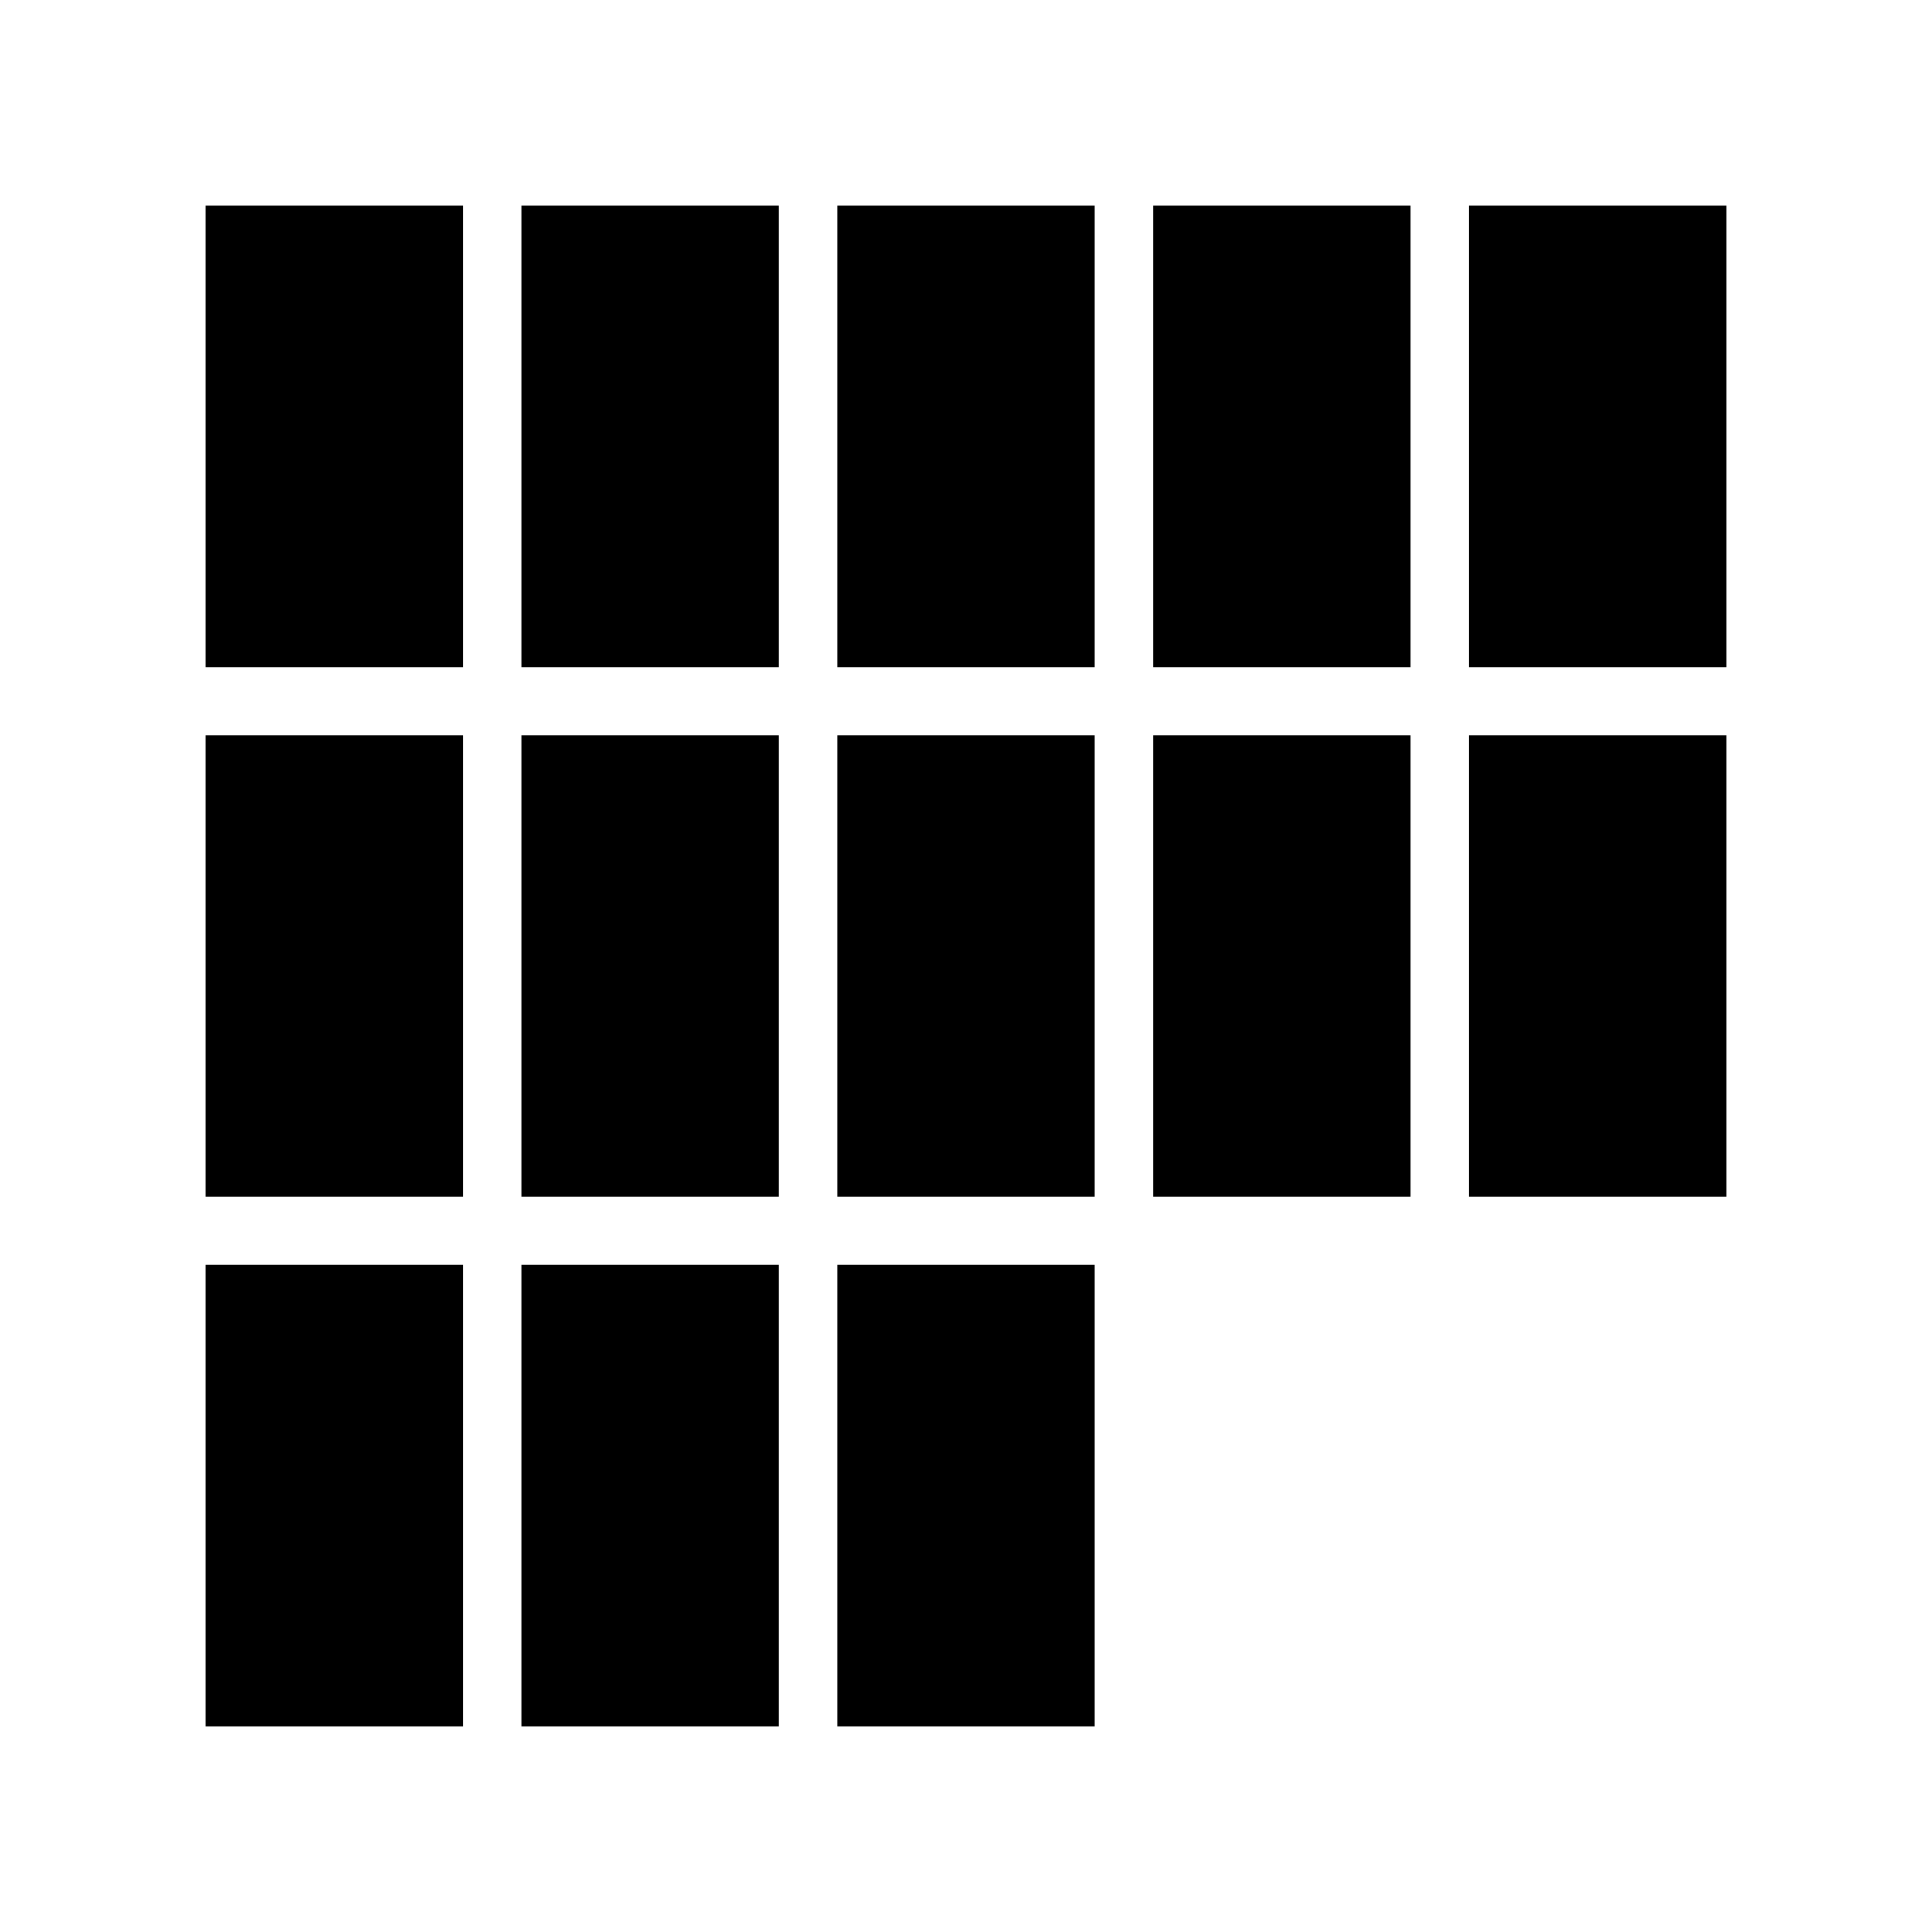 <?xml version="1.0" encoding="UTF-8"?>
<!-- Uploaded to: SVG Repo, www.svgrepo.com, Generator: SVG Repo Mixer Tools -->
<svg fill="#000000" width="800px" height="800px" version="1.1" viewBox="144 144 512 512" xmlns="http://www.w3.org/2000/svg">
 <g>
  <path d="m198.48 198.48h68.211v122.32h-68.211z"/>
  <path d="m198.48 338.84h68.211v122.32h-68.211z"/>
  <path d="m282.18 338.84h68.211v122.32h-68.211z"/>
  <path d="m198.48 479.2h68.211v122.32h-68.211z"/>
  <path d="m282.18 479.2h68.211v122.32h-68.211z"/>
  <path d="m365.89 479.2h68.211v122.32h-68.211z"/>
  <path d="m365.89 338.84h68.211v122.32h-68.211z"/>
  <path d="m449.6 338.84h68.211v122.32h-68.211z"/>
  <path d="m533.31 338.84h68.211v122.32h-68.211z"/>
  <path d="m282.18 198.48h68.211v122.32h-68.211z"/>
  <path d="m365.89 198.48h68.211v122.32h-68.211z"/>
  <path d="m449.6 198.48h68.211v122.32h-68.211z"/>
  <path d="m533.31 198.48h68.211v122.32h-68.211z"/>
 </g>
</svg>